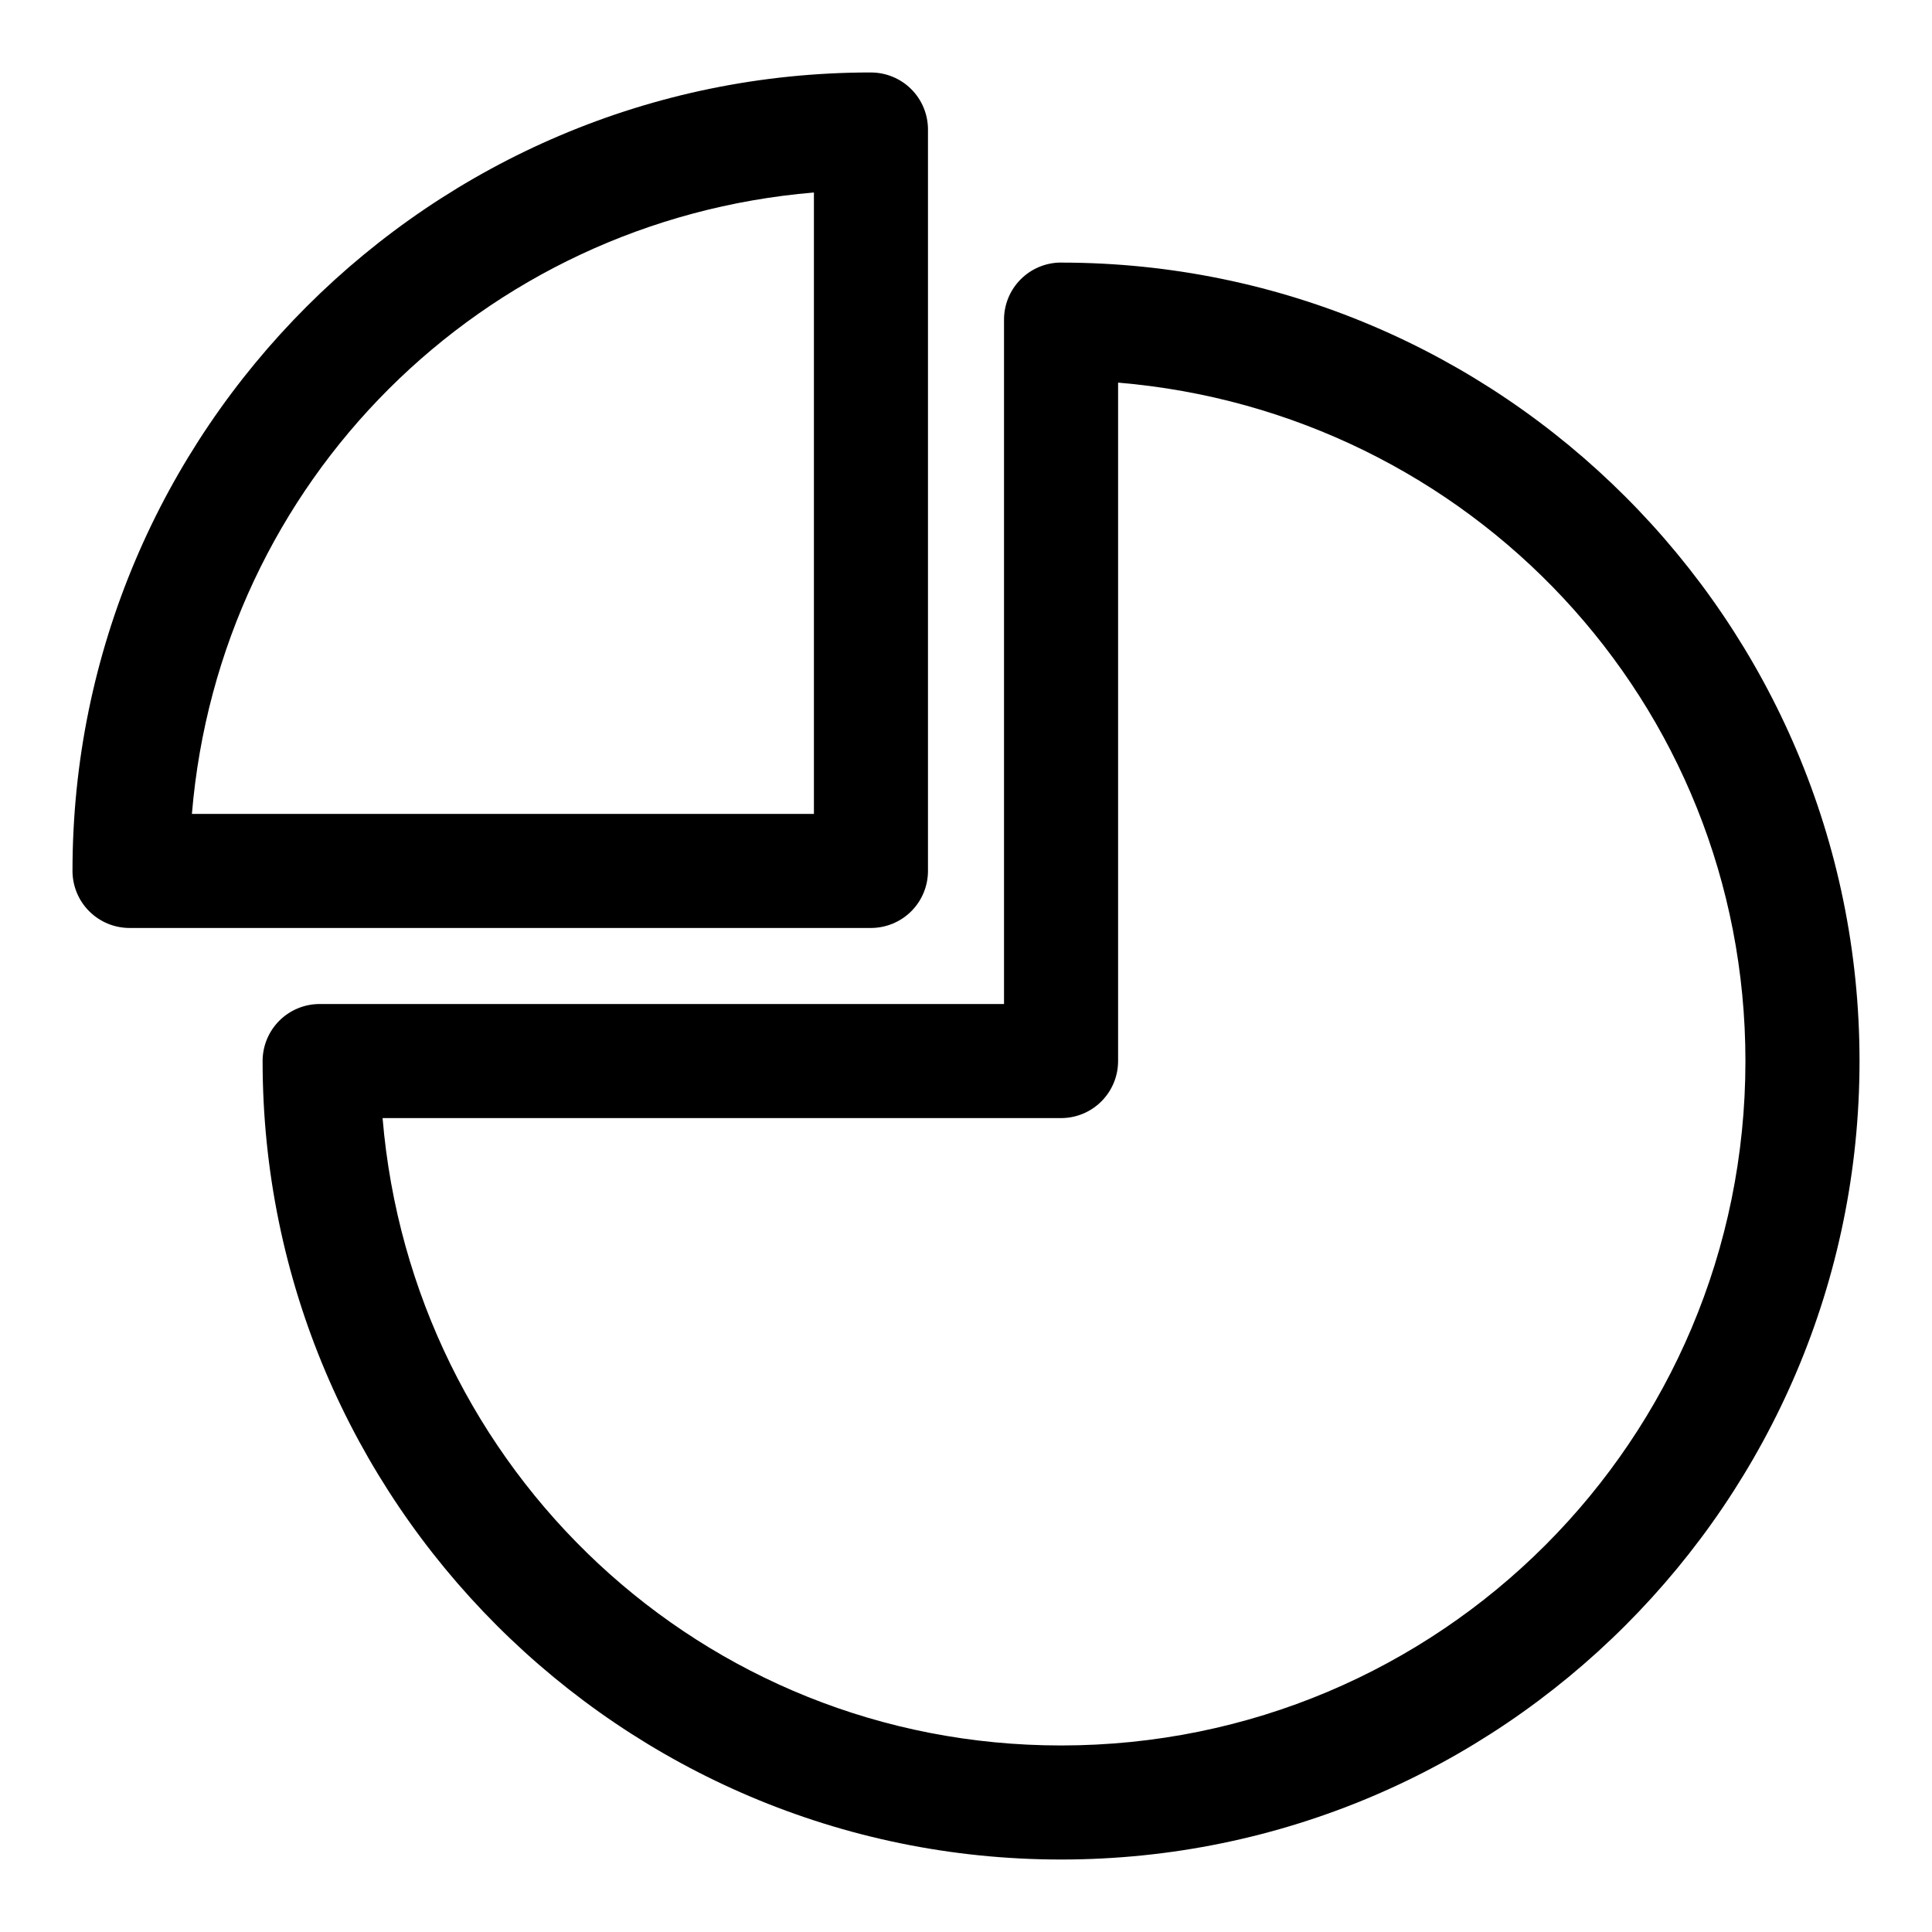 <?xml version="1.0" encoding="UTF-8"?>
<!-- The Best Svg Icon site in the world: iconSvg.co, Visit us! https://iconsvg.co -->
<svg fill="#000000" width="800px" height="800px" version="1.1" viewBox="144 144 512 512" xmlns="http://www.w3.org/2000/svg">
 <path d="m374.81 163.21c4.008 0 7.852 1.59 10.688 4.426 2.832 2.836 4.426 6.68 4.426 10.688v196.48c0 4.008-1.594 7.856-4.426 10.688-2.836 2.836-6.68 4.426-10.688 4.43h-196.48c-4.012-0.004-7.856-1.594-10.688-4.43-2.836-2.832-4.43-6.68-4.43-10.688 0-116.68 94.918-211.6 211.6-211.6zm-15.113 31.805c-88.047 7.371-157.51 76.625-164.84 164.68h164.84zm65.496 18.578c116.68 0 211.6 94.914 211.6 211.6 0 116.68-94.914 211.6-211.6 211.6-116.68 0-211.6-94.918-211.6-211.6v-0.004c0-4.008 1.594-7.852 4.426-10.688 2.836-2.836 6.68-4.426 10.688-4.426h181.37v-181.38c0-4.008 1.594-7.852 4.43-10.684 2.832-2.836 6.676-4.43 10.684-4.43zm15.113 31.805v179.8-0.004c0 4.008-1.594 7.852-4.43 10.688-2.832 2.832-6.676 4.426-10.688 4.426h-179.8c7.797 93.102 84.645 166.26 179.8 166.26 100.35 0 181.37-81.023 181.37-181.37 0-95.156-73.156-172-166.26-179.8z"/>
</svg>